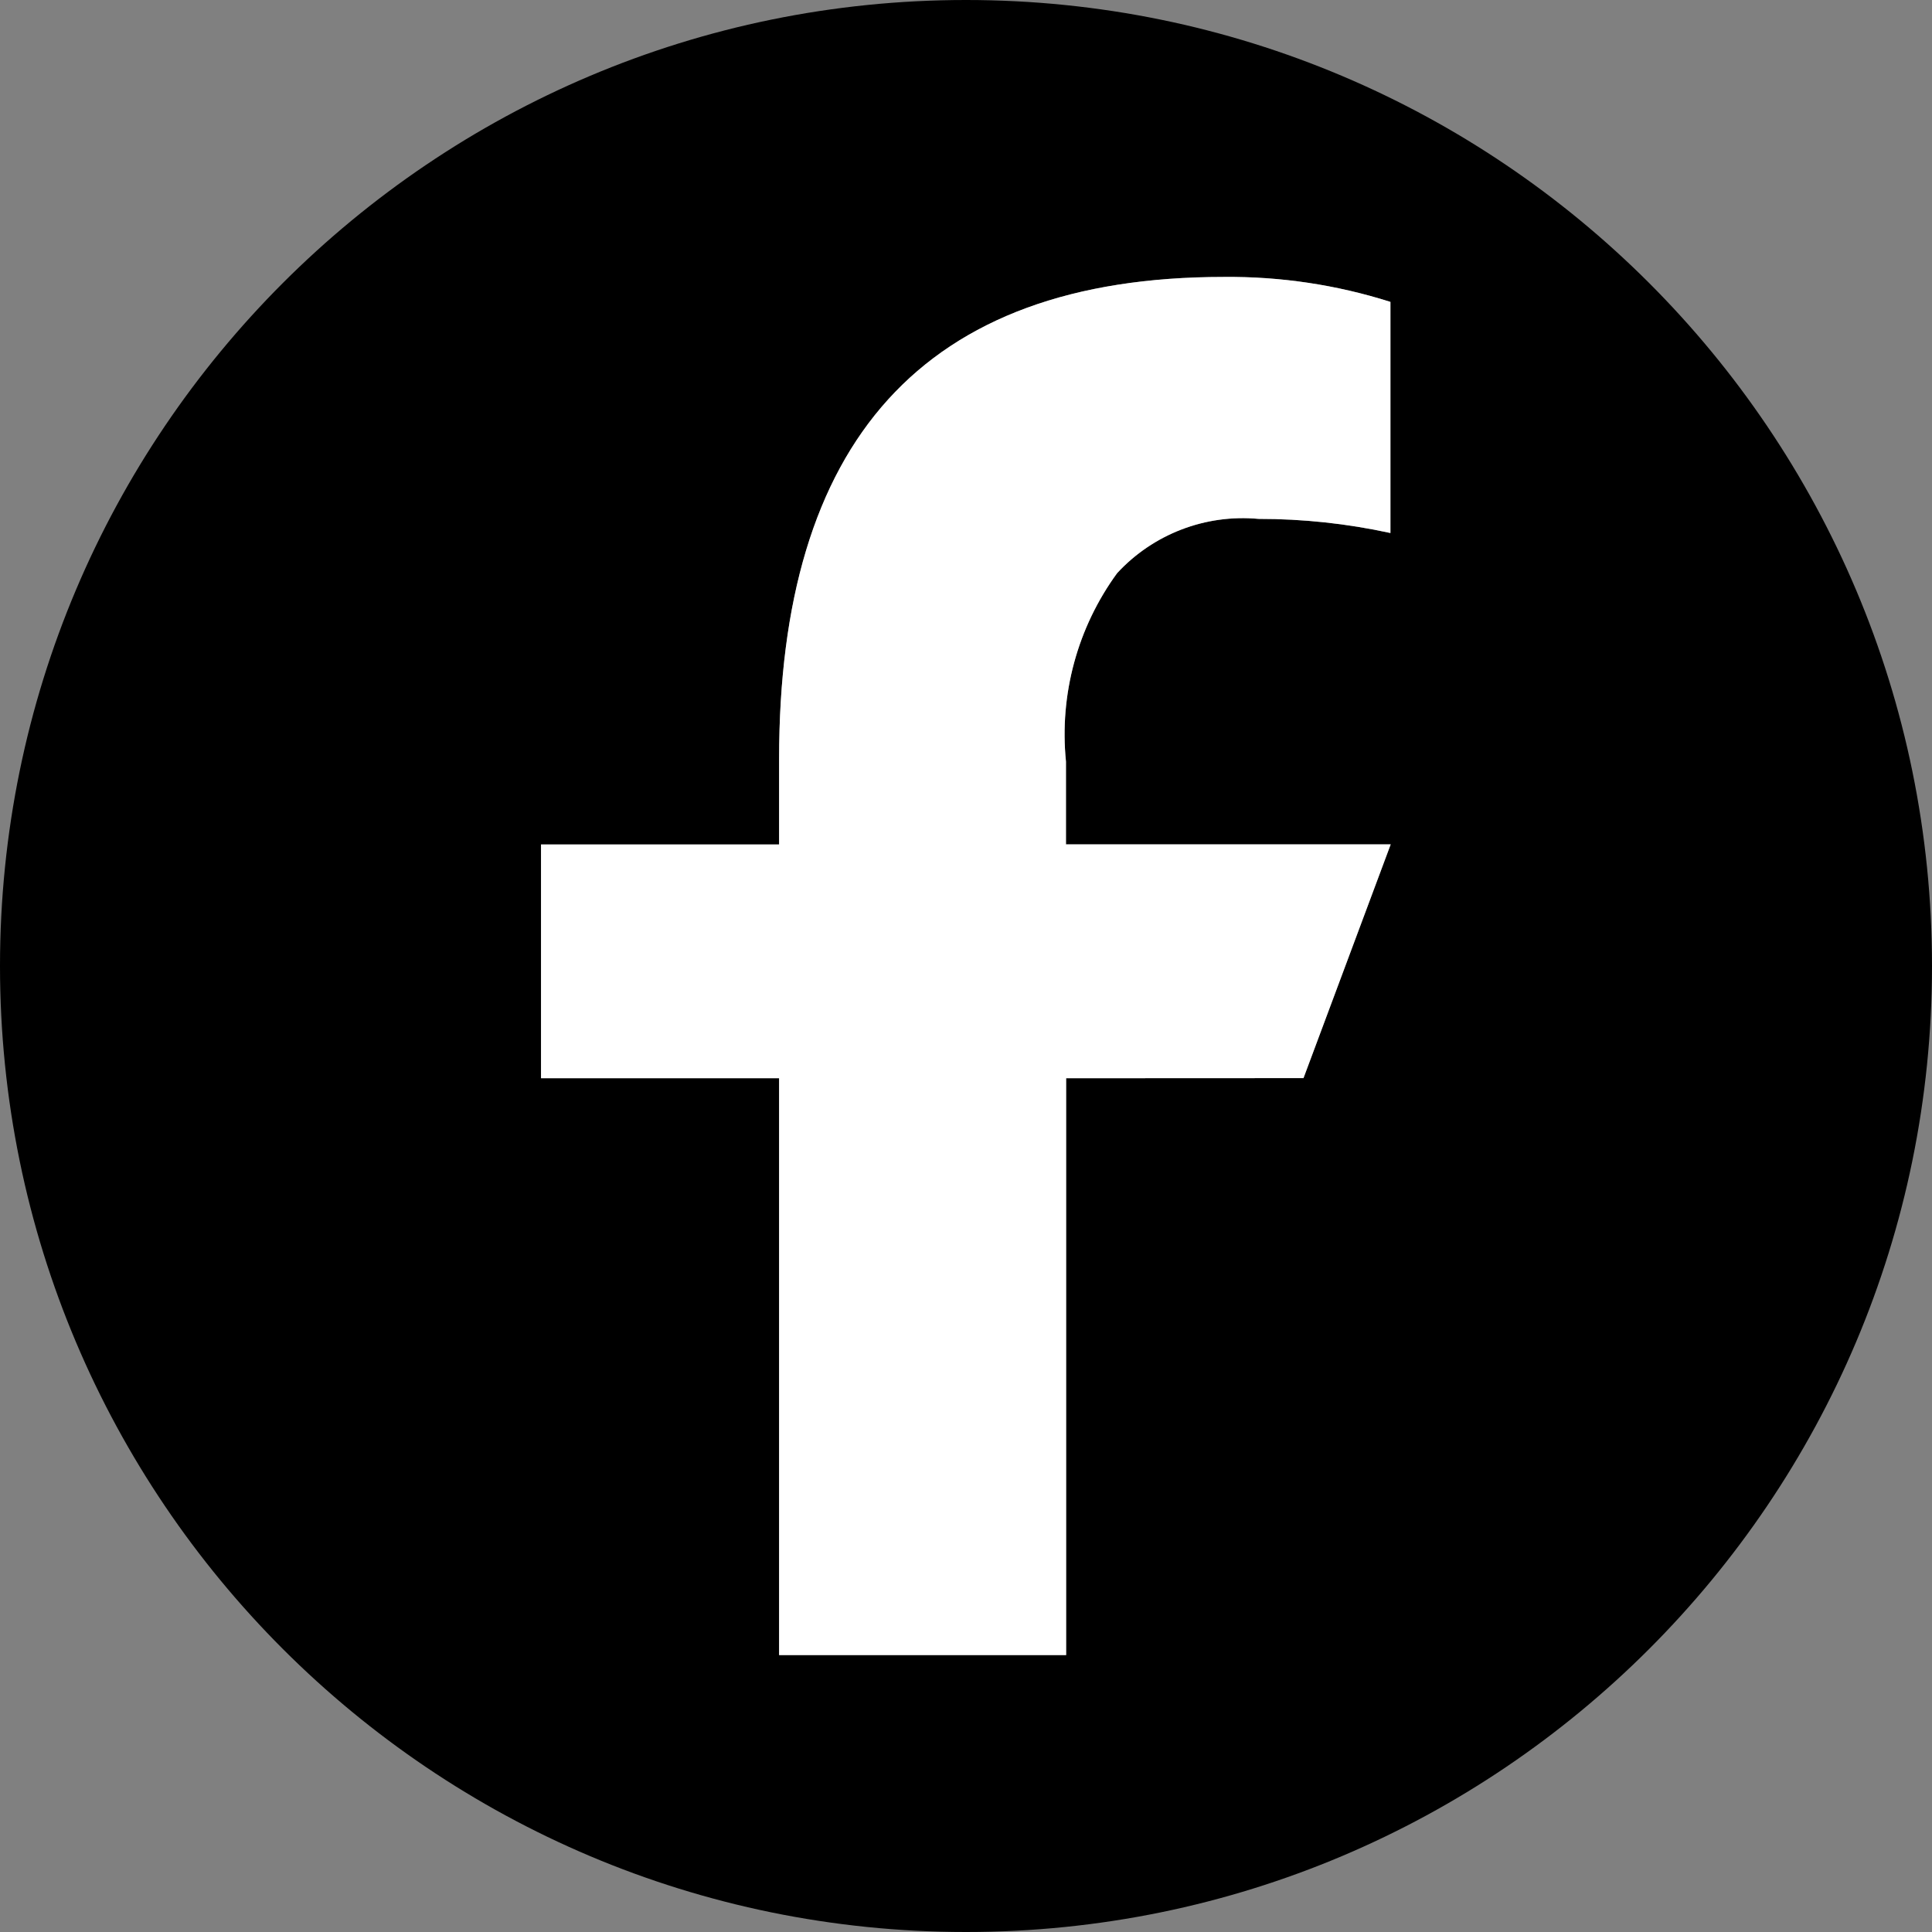 <?xml version="1.0" encoding="UTF-8"?><svg id="uuid-f2bf1f23-b5e9-4c92-a2cd-99b21e3169ef" xmlns="http://www.w3.org/2000/svg" viewBox="0 0 35 35"><rect x="0" y="0" width="35" height="35" fill="#808080" stroke="none"/><path d="M17.5,0C7.835,0,0,7.835,0,17.5s7.835,17.5,17.5,17.5,17.5-7.835,17.5-17.5S27.165,0,17.5,0Zm6.114,19.531l-4.3,.002v10.45h-5.2v-10.45h-4.313v-4.235h4.313v-1.548c0-5.725,2.582-8.733,8.056-8.733,1.024-.01,2.043,.142,3.019,.452v4.187c-.785-.171-1.586-.257-2.39-.256-.961-.088-1.908,.275-2.562,.984-.718,.985-1.048,2.199-.926,3.412v1.5h5.883l-1.58,4.235Z"/><path d="M19.311,13.796c-.122-1.213,.208-2.427,.926-3.412,.654-.709,1.601-1.073,2.562-.984,.804-.001,1.605,.085,2.39,.256V5.469c-.976-.31-1.995-.462-3.019-.452-5.474,0-8.056,3.008-8.056,8.733v1.548h-4.313v4.235h4.313v10.45h5.2v-10.45l4.3-.002,1.58-4.235h-5.883v-1.5Z" fill="#fff"/></svg>